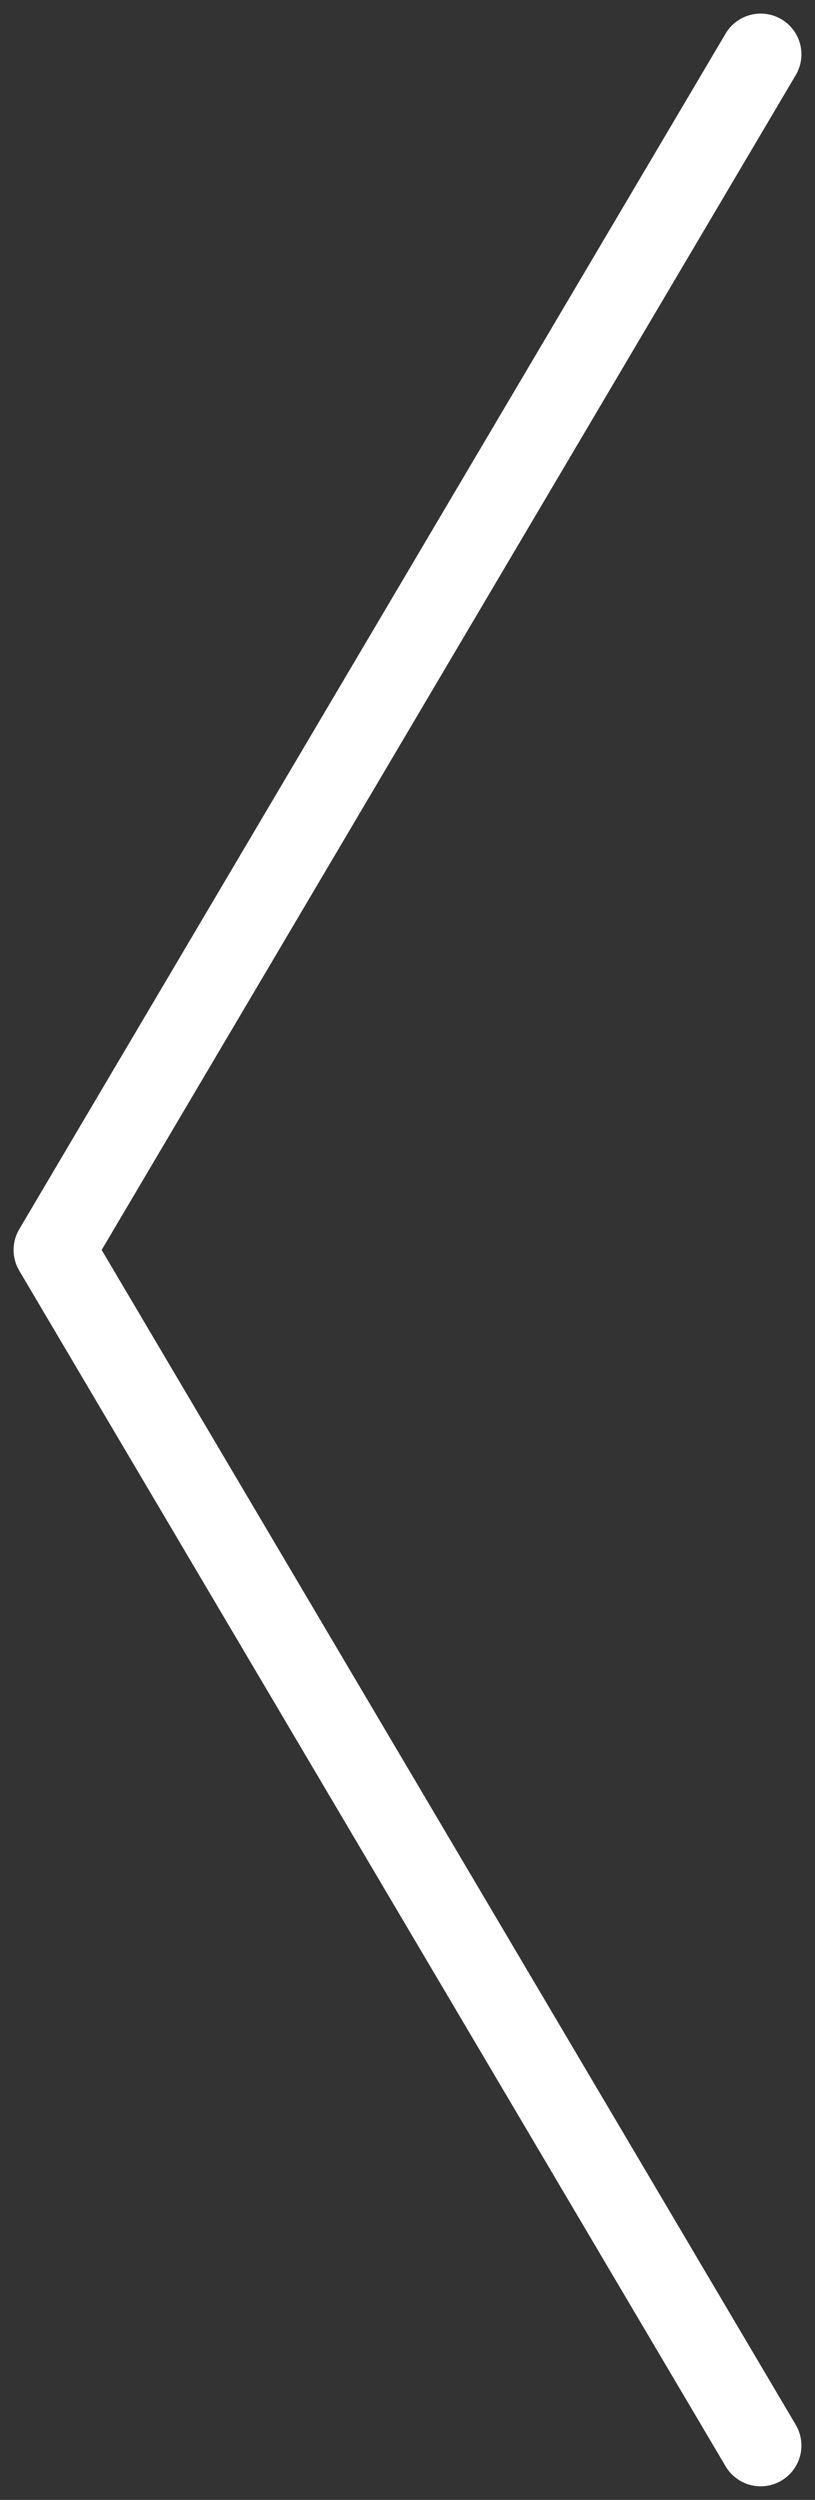 <svg width="30" height="92" viewBox="0 0 30 92" fill="none" xmlns="http://www.w3.org/2000/svg">
<rect x="0" y="0" width="30" height="92" fill="#333333" stroke="none"/>
<path d="M28 90L2 46L28 2" stroke="white" stroke-width="3" stroke-linecap="round" stroke-linejoin="round"/>
</svg>
